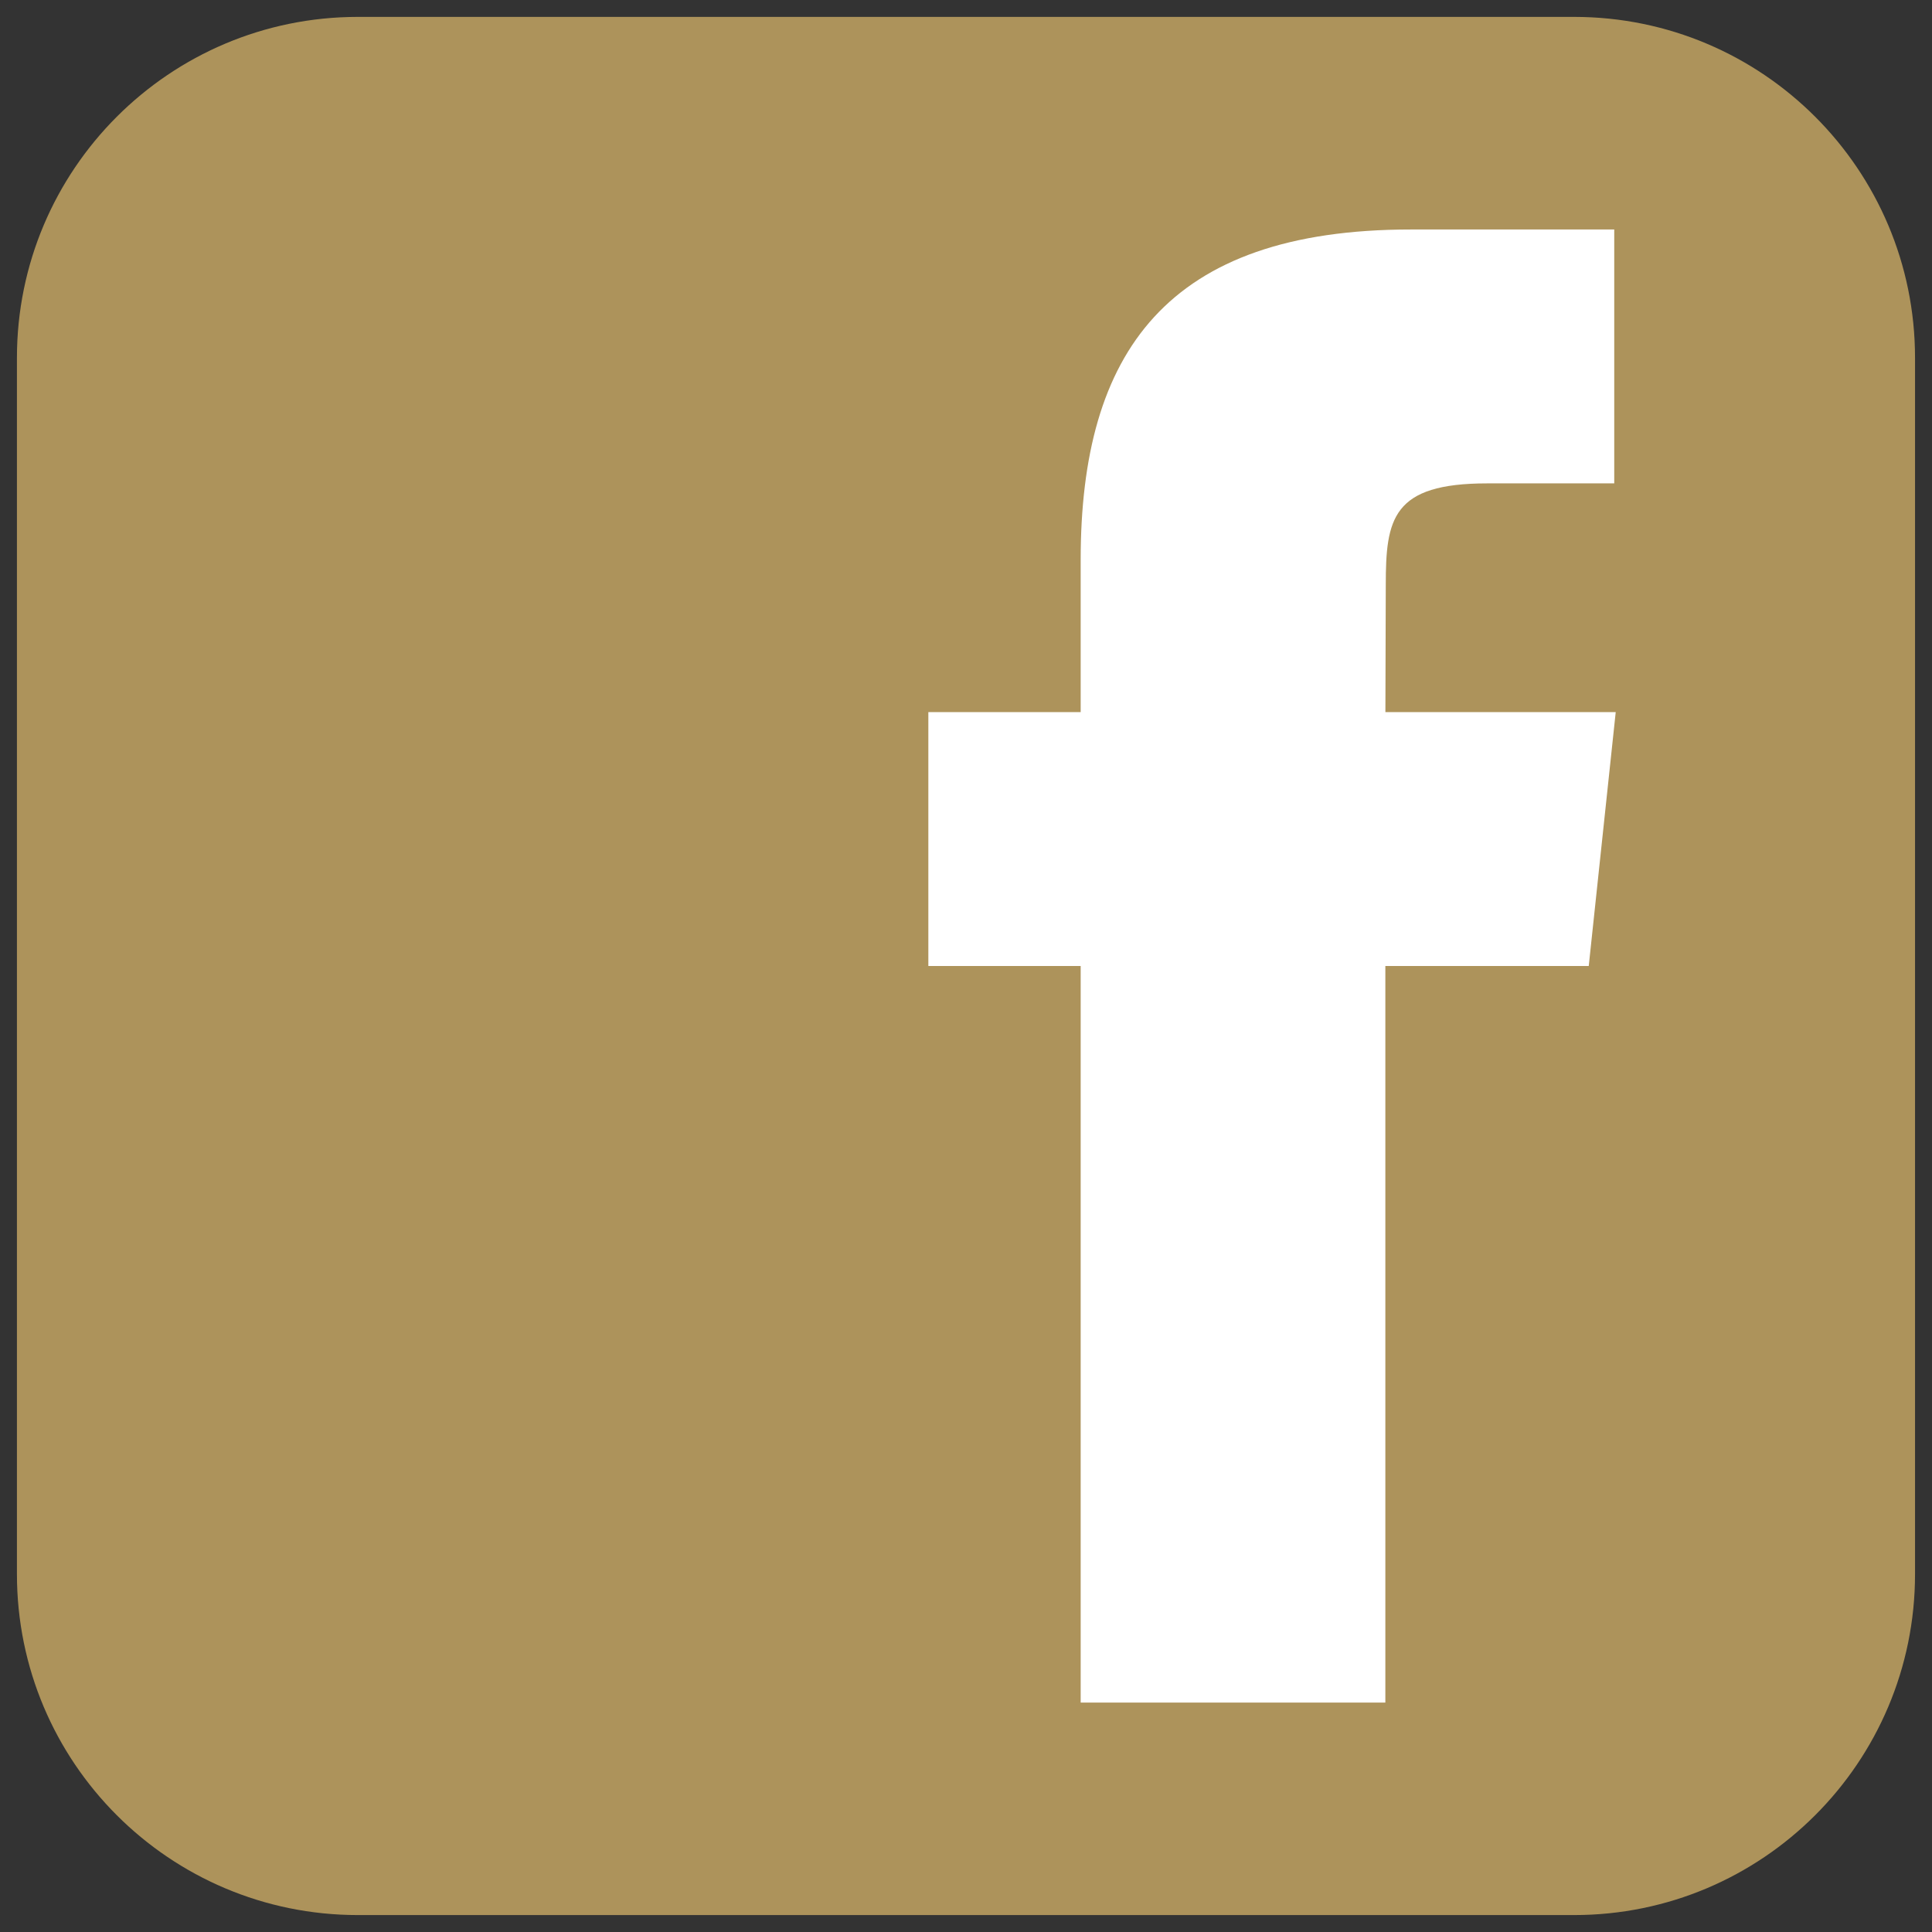 <?xml version="1.0" encoding="utf-8"?>
<!-- Generator: Adobe Illustrator 17.1.0, SVG Export Plug-In . SVG Version: 6.00 Build 0)  -->
<!DOCTYPE svg PUBLIC "-//W3C//DTD SVG 1.1//EN" "http://www.w3.org/Graphics/SVG/1.1/DTD/svg11.dtd">
<svg version="1.1" id="Layer_1" xmlns="http://www.w3.org/2000/svg" xmlns:xlink="http://www.w3.org/1999/xlink" x="0px" y="0px"
	 viewBox="370.5 280.5 51 51" enable-background="new 370.5 280.5 51 51" xml:space="preserve">
<rect x="370.5" y="280.5" width="51" height="51" fill="#333333" stroke="none"/>
<path fill="#AD935B" d="M421.052,322.053c0,4.971-4.029,9-9,9h-32.105c-4.971,0-9-4.029-9-9v-32.107c0-4.971,4.029-9,9-9h32.105
	c4.971,0,9,4.029,9,9V322.053z"/>
<path fill="#FFFFFF" d="M407.07,325.444h-8.043V306h-4.021v-6.702h4.021v-4.022c0-5.467,2.27-8.718,8.716-8.718h5.369v6.702h-3.354
	c-2.51,0-2.677,0.937-2.677,2.684l-0.01,3.354h6.08L412.439,306h-5.369L407.07,325.444L407.07,325.444z"/>
</svg>
